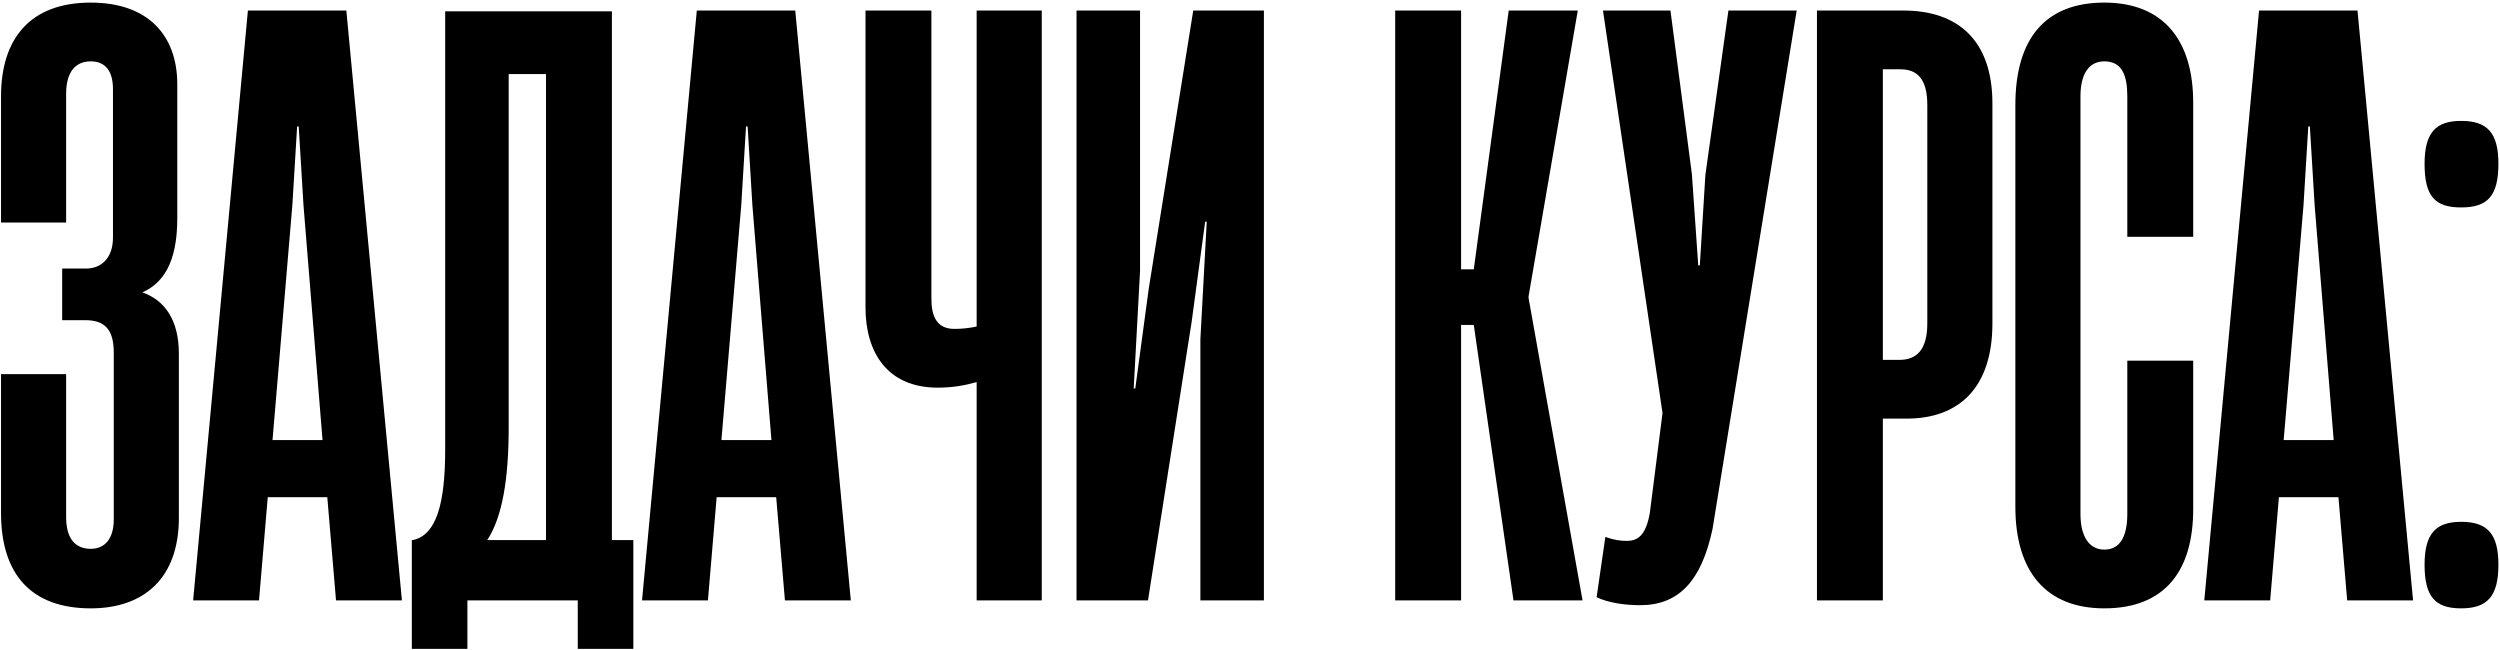 <?xml version="1.0" encoding="UTF-8"?> <svg xmlns="http://www.w3.org/2000/svg" width="712" height="185" viewBox="0 0 712 185" fill="none"><path d="M25.844 173.261C8.886 173.261 0.294 163.538 0.294 146.128V106.559H18.834V147.259C18.834 153.816 21.774 156.303 25.844 156.303C29.914 156.303 32.401 153.364 32.401 147.937V100.454C32.401 93.897 29.914 91.184 24.261 91.184H17.704V76.487H24.487C29.009 76.487 32.175 73.322 32.175 67.669V25.387C32.175 20.412 30.14 17.473 25.844 17.473C21.548 17.473 18.834 20.412 18.834 26.743V63.373H0.294V27.422C0.294 10.916 8.66 0.741 25.844 0.741C42.124 0.741 50.49 10.011 50.49 24.03V62.242C50.49 75.13 46.194 80.783 40.541 83.27C47.098 85.531 50.942 91.41 50.942 100.681V147.485C50.942 164.443 41.219 173.261 25.844 173.261ZM114.467 171H95.701L93.213 141.606H76.255L73.768 171H55.001L70.603 3.002H98.64L114.467 171ZM83.265 58.398L77.612 125.326H91.857L86.43 58.398L85.073 36.014H84.621L83.265 58.398ZM174.269 3.228V153.816H180.374V184.793H164.547V171H133.118V184.793H117.29V153.816H117.516C124.3 152.459 126.787 143.415 126.787 128.04V3.228H174.269ZM144.875 21.091V121.709C144.875 136.406 143.067 147.259 138.77 153.816H155.502V21.091H144.875ZM242.315 171H223.549L221.061 141.606H204.103L201.616 171H182.849L198.451 3.002H226.488L242.315 171ZM211.113 58.398L205.46 125.326H219.705L214.278 58.398L212.921 36.014H212.469L211.113 58.398ZM278.15 92.993V3.002H296.691V171H278.15V108.82C274.984 109.725 271.367 110.403 267.071 110.403C252.6 110.403 246.495 100.228 246.495 87.566V3.002H265.262V85.079C265.262 89.827 266.618 93.671 271.819 93.671C273.854 93.671 276.115 93.445 278.15 92.993ZM359.959 3.002V171H341.87V96.611L343.679 63.147H343.227L339.383 91.636L326.947 171H306.597V3.002H324.686V77.165L322.877 110.629H323.329L327.173 82.14L339.835 3.002H359.959ZM416.116 171H397.349V3.002H416.116V76.713H419.734L429.683 3.002H449.354L435.335 84.401V84.853L450.711 171H431.039L419.734 92.541H416.116V171ZM467.153 172.357C462.631 172.357 458.109 171.678 454.717 170.096L457.204 152.911C459.691 153.816 461.5 154.042 463.309 154.042C466.475 154.042 468.736 152.459 469.866 146.128L473.484 117.639L456.526 3.002H475.745L481.85 49.58L483.659 75.583H484.111L485.694 49.806L492.251 3.002H511.696L487.729 150.65C484.563 165.573 478.006 172.357 467.153 172.357ZM536.236 171H517.469V3.002H542.115C557.942 3.002 567.439 11.82 567.439 29.457V92.088C567.439 110.403 557.942 119.221 543.019 119.221H536.236V171ZM536.236 19.734V102.489H540.984C545.733 102.489 548.898 99.776 548.898 92.088V29.909C548.898 22.673 546.185 19.734 541.21 19.734H536.236ZM599.299 173.261C582.793 173.261 573.975 162.86 573.975 144.319V29.909C573.975 10.916 582.567 0.741 599.299 0.741C616.257 0.741 624.623 11.594 624.623 29.23V67.443H605.856V27.422C605.856 21.317 604.273 17.473 599.299 17.473C595.229 17.473 592.516 20.638 592.516 27.422V146.354C592.516 153.137 595.229 156.529 599.299 156.529C603.595 156.529 605.856 153.137 605.856 146.354V102.715H624.623V144.998C624.623 162.408 616.709 173.261 599.299 173.261ZM687.244 171H668.477L665.99 141.606H649.032L646.545 171H627.778L643.379 3.002H671.417L687.244 171ZM656.041 58.398L650.389 125.326H664.633L659.207 58.398L657.85 36.014H657.398L656.041 58.398ZM700.92 59.077C693.459 59.077 690.519 55.911 690.519 46.641C690.519 37.823 693.685 34.431 700.92 34.431C708.382 34.431 711.547 37.823 711.547 46.641C711.547 55.911 708.382 59.077 700.92 59.077ZM700.92 173.261C693.459 173.261 690.519 169.869 690.519 160.825C690.519 152.007 693.685 148.615 700.92 148.615C708.382 148.615 711.547 152.007 711.547 160.825C711.547 169.869 708.382 173.261 700.92 173.261Z" fill="black"></path></svg> 